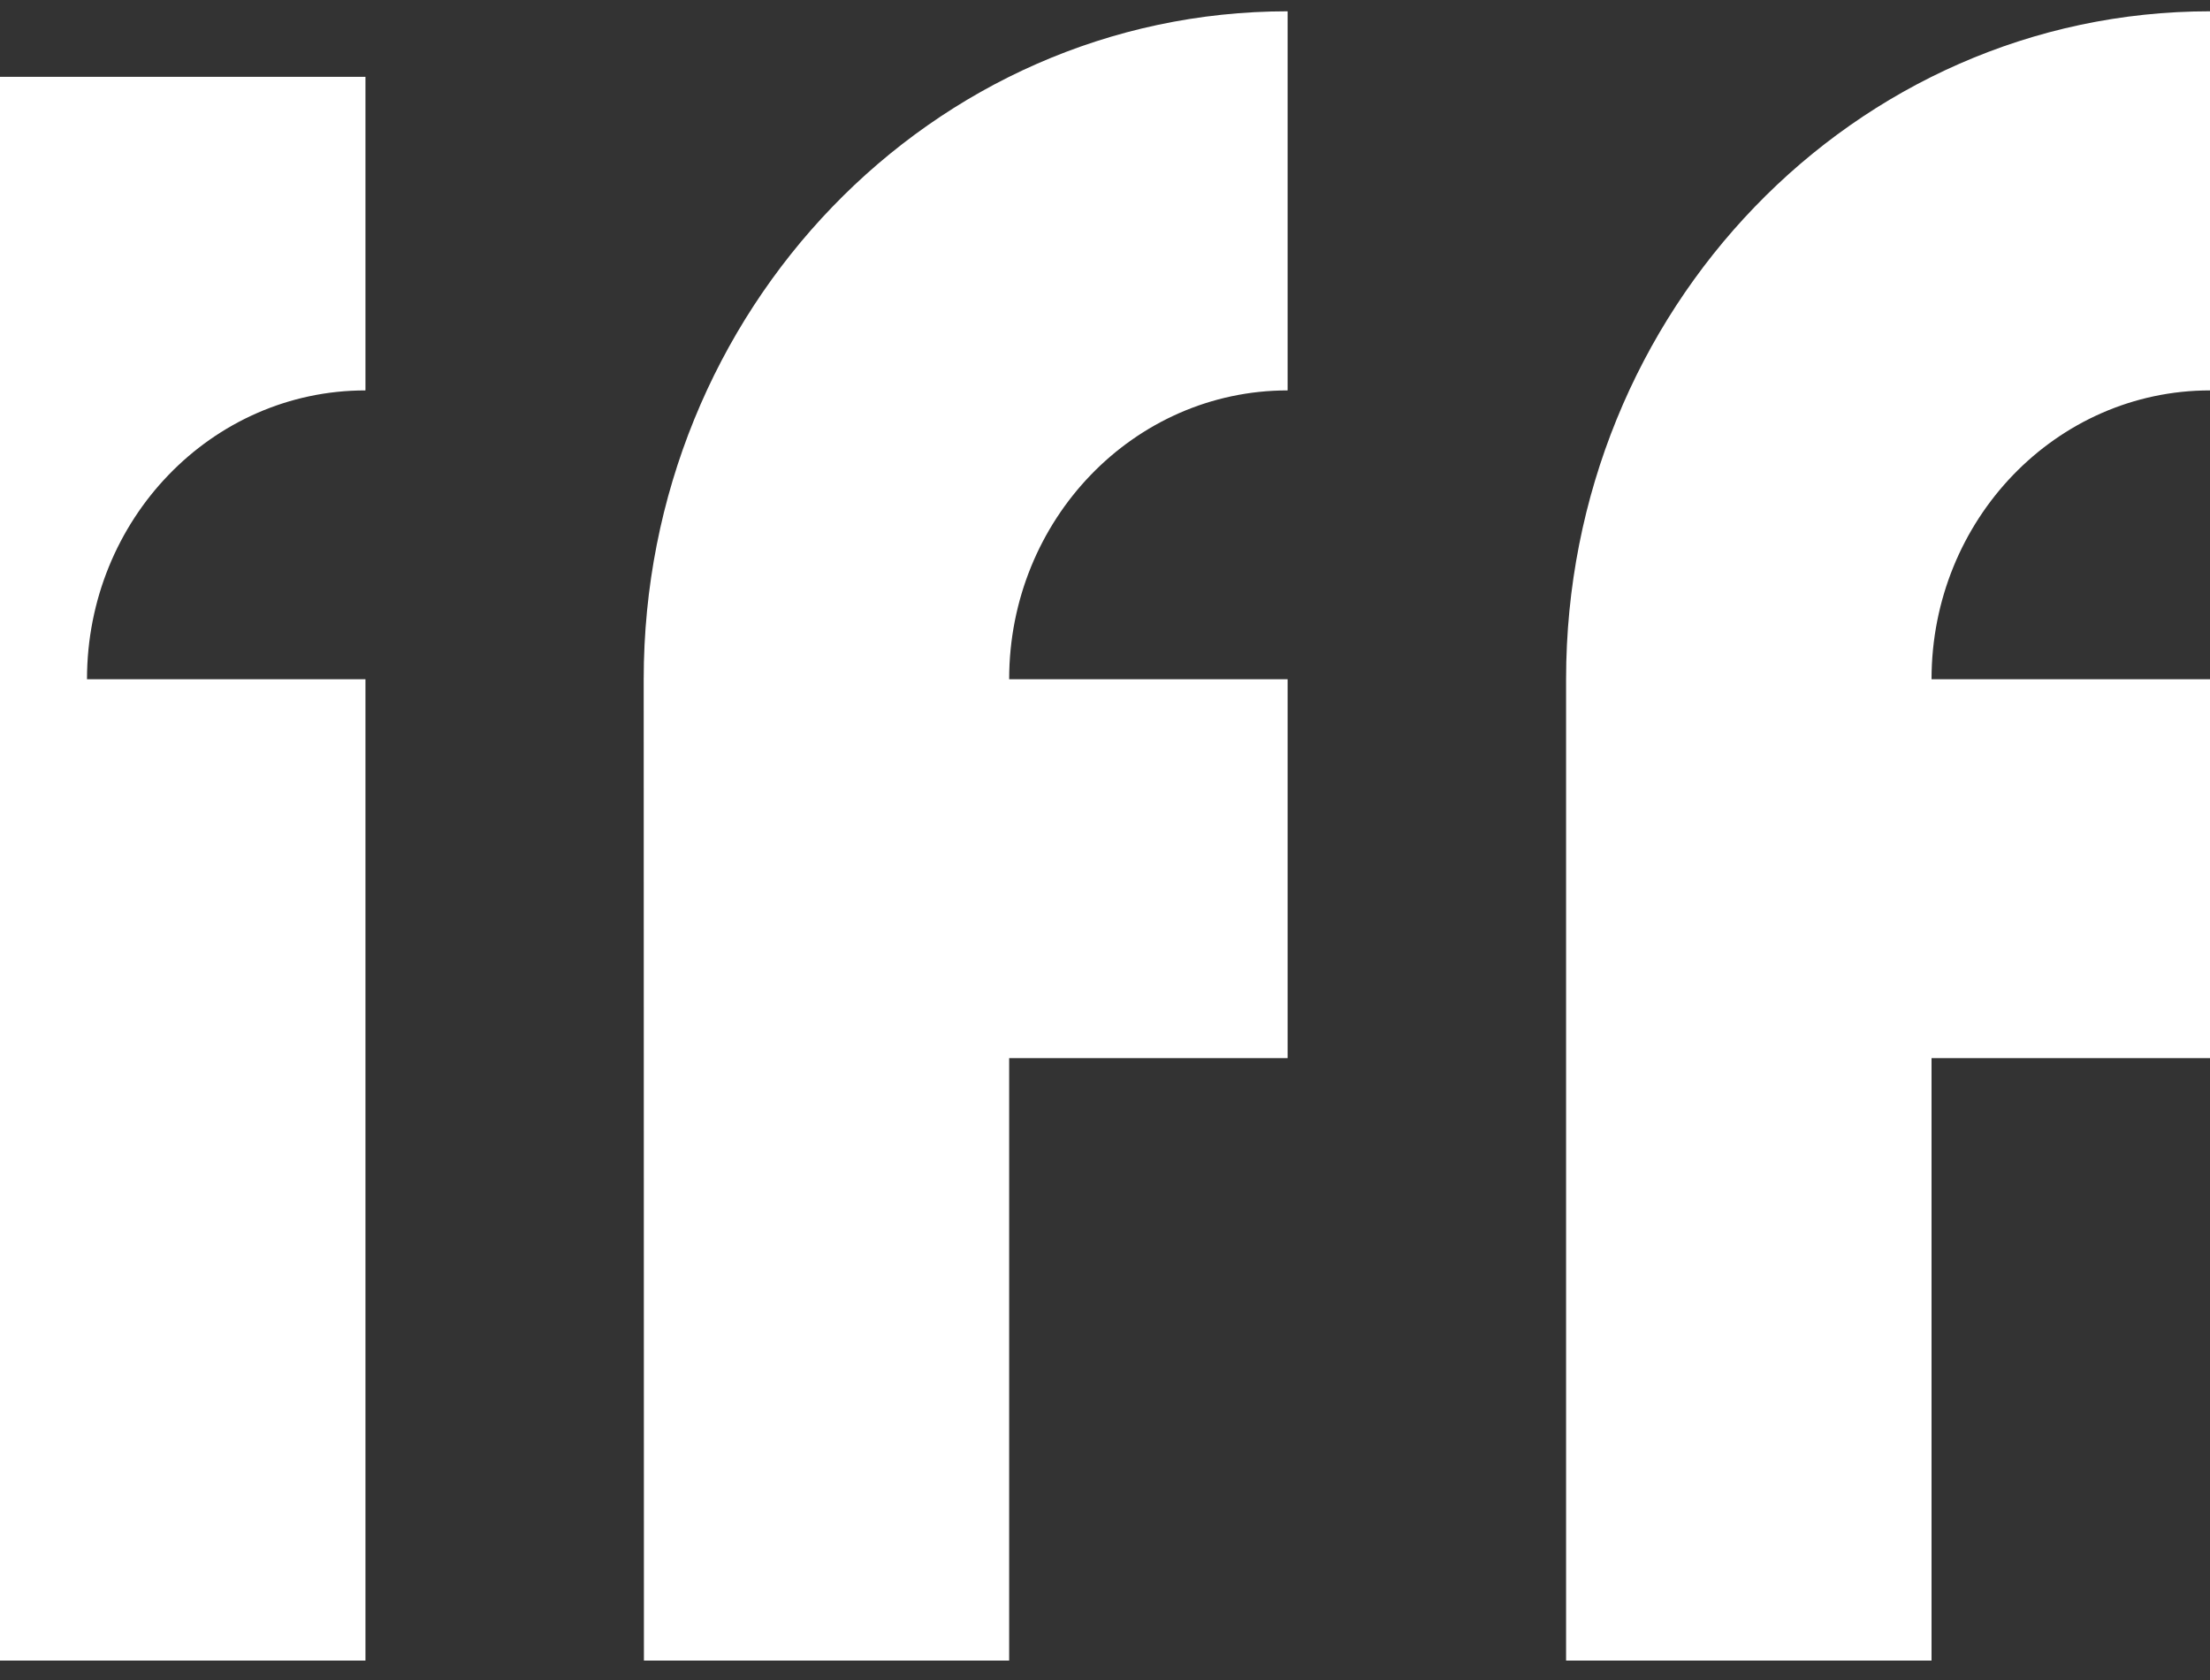 <svg width="71" height="54" viewBox="0 0 71 54" fill="none" xmlns="http://www.w3.org/2000/svg">
<rect x="0" y="0" width="71" height="54" fill="#333333" stroke="none"/>
<g clip-path="url(#clip0_723_18048)">
<path d="M2.795 21.828L11.741 21.828L11.741 53.363H0L0 2.469L11.741 2.469L11.741 12.546C6.796 12.546 2.795 16.698 2.795 21.828ZM20.687 53.363L32.421 53.363V34.004H41.367L41.367 21.828L32.421 21.828C32.421 16.705 36.422 12.546 41.367 12.546V0.363C29.945 0.363 20.68 9.97 20.68 21.828L20.687 53.363ZM50.313 53.363H62.054V34.004L71 34.004V21.828H62.054C62.054 16.705 66.055 12.546 71 12.546V0.363C59.578 0.363 50.313 9.97 50.313 21.828L50.313 53.363Z" fill="white"/>
</g>
<defs>
<clipPath id="clip0_723_18048">
<rect width="71" height="53" fill="white" transform="translate(0 0.363)"/>
</clipPath>
</defs>
</svg>
